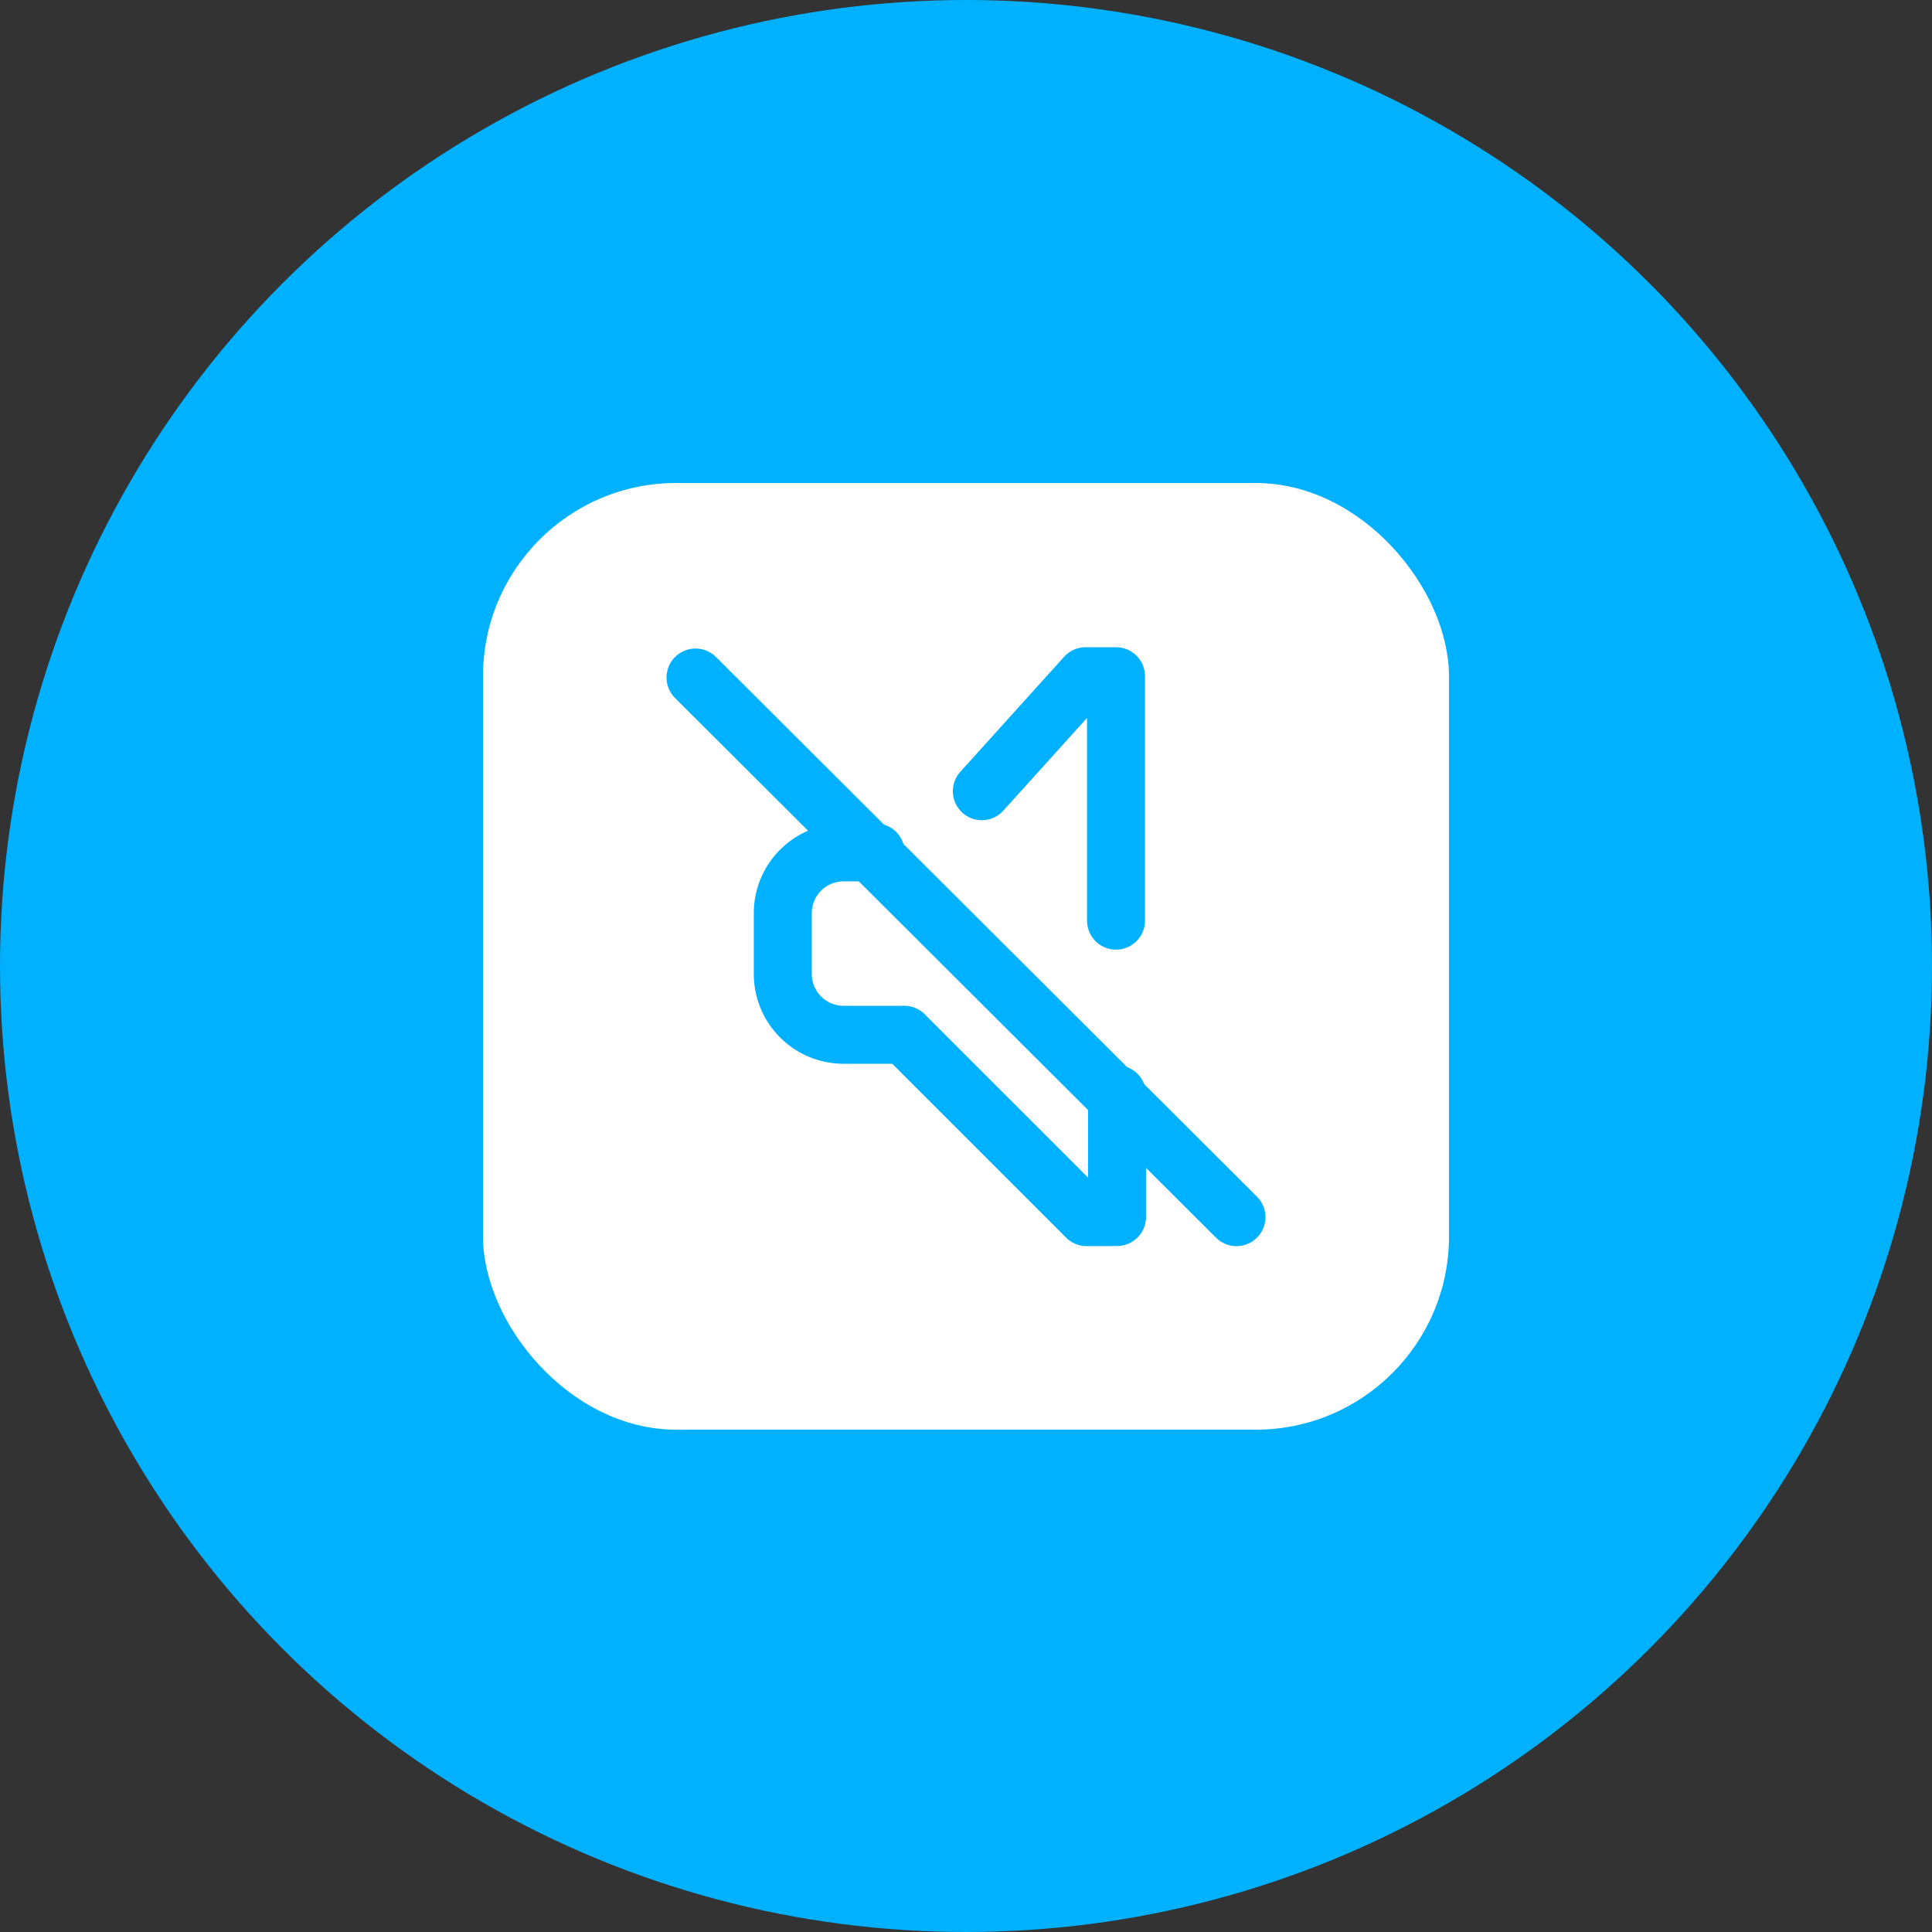 <svg id="Group_81525" data-name="Group 81525" xmlns="http://www.w3.org/2000/svg" width="100" height="100" viewBox="0 0 100 100">
  <rect x="0" y="0" width="100" height="100" fill="#333333" stroke="none"/>
  <circle id="Ellipse_7005" data-name="Ellipse 7005" cx="50" cy="50" r="50" fill="#00b1ff"/>
  <rect id="Rectangle_204819" data-name="Rectangle 204819" width="50" height="49" rx="10" transform="translate(25 25)" fill="#fff"/>
  <g id="Free-Icons" transform="translate(34.922 34)">
    <g id="Group" transform="translate(1.078 1)">
      <g id="Shape" transform="translate(0)">
        <path id="Path_89428" data-name="Path 89428" d="M23.3,21.523v6.351l-1.573.007-9.44-9.44H9.152A3.147,3.147,0,0,1,6,15.294V12.147A3.147,3.147,0,0,1,9.152,9h1.654" transform="translate(-1.483 0.119)" fill="none" stroke="#00b1ff" stroke-linecap="round" stroke-linejoin="round" stroke-width="3" fill-rule="evenodd"/>
        <path id="Path_89429" data-name="Path 89429" d="M12.585,8.954,17.958,3h1.573V15.653" transform="translate(2.234 -3)" fill="none" stroke="#00b1ff" stroke-linecap="round" stroke-linejoin="round" stroke-width="3" fill-rule="evenodd"/>
        <line id="Line_3312" data-name="Line 3312" x2="28" y2="27.932" transform="translate(0 0.068)" fill="none" stroke="#00b1ff" stroke-linecap="round" stroke-linejoin="round" stroke-width="3"/>
      </g>
    </g>
  </g>
</svg>
